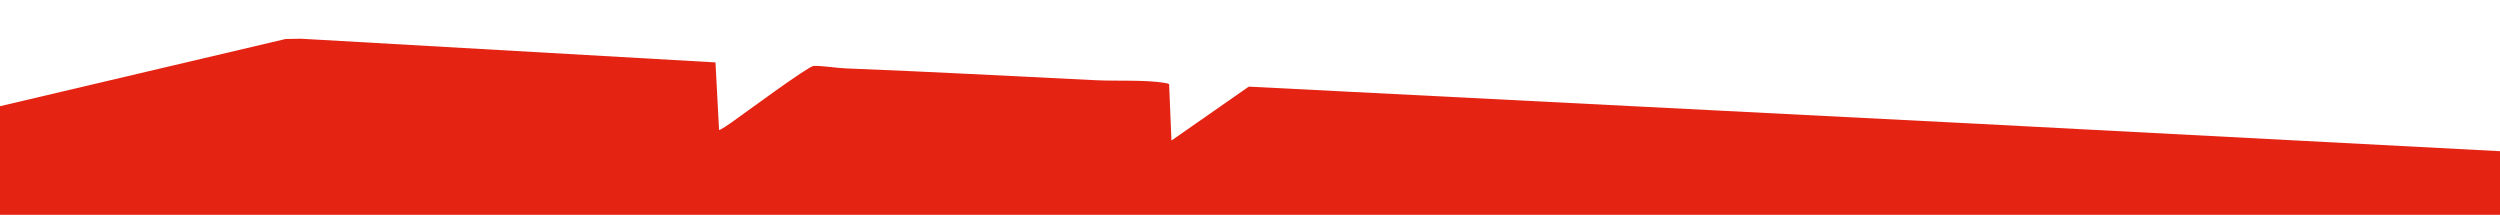 <?xml version="1.0" encoding="UTF-8"?>
<svg id="Calque_1" xmlns="http://www.w3.org/2000/svg" version="1.1" viewBox="0 0 2002 172">
  <!-- Generator: Adobe Illustrator 29.6.1, SVG Export Plug-In . SVG Version: 2.1.1 Build 9)  -->
  <defs>
    <style>
      .st0 {
        fill: #e42313;
      }
    </style>
  </defs>
  <path class="st0" d="M0,85.05L228.57,31.26l12.2-.27,332.19,18.98,2.86,54.03c.56.65,8.68-5.03,9.84-5.84,8.24-5.74,61.67-45.29,65.9-45.39,7.46-.17,18,1.68,25.75,1.99,66.79,2.63,133.5,6.23,200.2,9.48,16.37.8,39.71-.46,55.09,2.13.86.14,3.42.45,3.64,1.25l1.86,44.92,61.91-43.17,585.91,29.86,416.09,21.84v73.94H0v-109.96Z"/>
</svg>